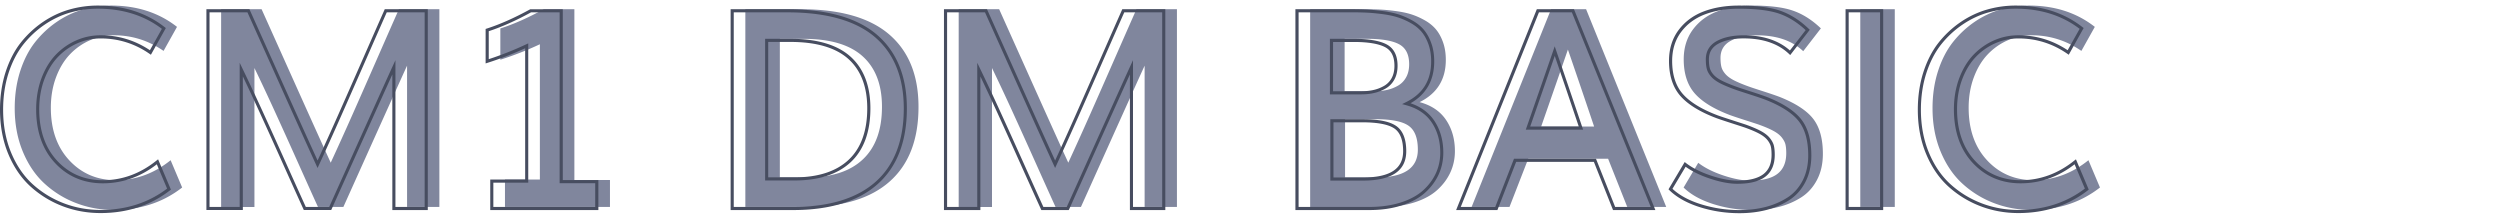 <svg id="Capa_1" xmlns="http://www.w3.org/2000/svg" viewBox="0 0 800 70"><style>.st0{fill:#80869d}.st1{fill:#474d60}</style><path class="st0" d="M36.39 67.18c-4.17 0-8.14-.72-11.91-2.15a31.562 31.562 0 0 1-10.08-6.15c-2.96-2.67-5.31-6.09-7.06-10.28-1.75-4.19-2.63-8.84-2.63-13.97 0-4.29.59-8.25 1.76-11.88s2.76-6.72 4.76-9.26c2-2.53 4.32-4.7 6.95-6.5 2.64-1.8 5.42-3.11 8.34-3.95 2.93-.84 5.92-1.26 9-1.26 8.29 0 15.33 2.28 21.12 6.82l-4.3 7.69c-4.81-3.33-10.11-5-15.91-5-2.69 0-5.25.54-7.67 1.61a19.922 19.922 0 0 0-6.41 4.52c-1.85 1.94-3.33 4.39-4.43 7.34-1.1 2.96-1.65 6.2-1.65 9.73 0 6.98 1.97 12.59 5.91 16.82 3.94 4.23 8.92 6.35 14.95 6.35 6.34 0 12.17-2.13 17.47-6.39L58.29 60c-6.14 4.79-13.44 7.18-21.9 7.18zm34.37-.96V2.95h12.95c.9 2 4.08 9.08 9.54 21.25 5.46 12.17 9.65 21.45 12.58 27.86 2.23-4.84 4.53-9.92 6.89-15.23 2.36-5.32 5.08-11.49 8.17-18.54 3.09-7.04 5.34-12.15 6.76-15.34h12.95v63.27h-10.34v-45.2c-1.54 3.33-8.33 18.4-20.38 45.2h-8.13c-1.51-3.3-3.62-7.99-6.34-14.06-2.72-6.07-5.21-11.57-7.47-16.51-2.26-4.94-4.43-9.57-6.52-13.88v44.46H70.76zm90.83 0v-8.78h11.17V14.16c-4.14 1.94-8.36 3.59-12.65 4.95v-10c4.26-1.36 8.89-3.42 13.91-6.17h9.78v54.67h11.39v8.6h-33.6zm76.92 0V2.95h17.64c12.66 0 22.12 2.69 28.38 8.06s9.39 13.1 9.39 23.18c0 10.46-3.06 18.41-9.19 23.86-6.13 5.45-15.06 8.17-26.79 8.17h-19.43zm11.04-9.47h8.95c7.65 0 13.52-1.91 17.6-5.74s6.13-9.44 6.13-16.86c0-7.04-2.06-12.42-6.19-16.14-4.13-3.72-10.42-5.58-18.88-5.58h-7.61v44.32zm57.23 9.47V2.95h12.95c.9 2 4.08 9.08 9.54 21.25 5.46 12.17 9.65 21.45 12.58 27.86 2.23-4.84 4.53-9.92 6.89-15.23 2.36-5.32 5.08-11.49 8.17-18.54 3.09-7.04 5.34-12.15 6.76-15.34h12.95v63.27h-10.34v-45.2c-1.54 3.33-8.33 18.4-20.38 45.2h-8.13c-1.51-3.3-3.62-7.99-6.34-14.06-2.72-6.07-5.21-11.57-7.47-16.51-2.26-4.94-4.43-9.57-6.52-13.88v44.46h-10.66zm112.47 0V2.95h17.51c1.83 0 3.46.04 4.91.11 1.45.07 3.11.23 4.98.48 1.87.25 3.51.59 4.93 1.04 1.42.45 2.85 1.08 4.3 1.89 1.45.81 2.64 1.78 3.59 2.89.94 1.12 1.71 2.51 2.3 4.17s.89 3.54.89 5.63c0 6.26-2.8 10.76-8.39 13.52 3.77 1.01 6.59 2.92 8.47 5.71 1.88 2.8 2.83 6.12 2.83 9.97 0 2.41-.48 4.66-1.43 6.76-.96 2.1-2.36 3.99-4.21 5.67-1.85 1.68-4.3 3.01-7.32 3.98-3.03.97-6.45 1.46-10.28 1.46h-23.08zm11.04-37.02h9.43c1.48 0 2.84-.14 4.08-.41 1.25-.27 2.43-.73 3.54-1.37 1.12-.64 1.99-1.54 2.63-2.7.64-1.16.96-2.55.96-4.17 0-3.13-1.09-5.26-3.26-6.41s-5.59-1.72-10.26-1.72h-7.13V29.2zm.13 27.59h9.95c8.89 0 13.34-2.97 13.34-8.91 0-3.71-.99-6.26-2.98-7.65s-5.53-2.09-10.62-2.09h-9.69v18.65zm40.5 9.43l25.42-63.27h11.21l25.64 63.27h-12.47l-6.13-15.43h-25.55l-6 15.43h-12.12zm22.25-25.72h16.95c-3.33-9.88-6.13-18.09-8.39-24.64-1.89 5.47-4.74 13.69-8.56 24.64zm67.66 26.72c-4.35 0-8.53-.64-12.56-1.91-4.03-1.28-7.2-3.04-9.52-5.3l4.69-7.91c2.06 1.59 4.73 2.94 8.02 4.04 3.29 1.1 6.18 1.65 8.67 1.65 3.91 0 6.8-.72 8.67-2.17s2.8-3.65 2.8-6.61c0-1.16-.09-2.09-.26-2.8s-.57-1.45-1.17-2.22c-.61-.77-1.51-1.48-2.72-2.13-1.2-.65-2.82-1.34-4.85-2.06-.87-.29-2.34-.77-4.41-1.43-2.07-.67-3.58-1.17-4.54-1.52-5.21-1.97-9-4.29-11.34-6.97s-3.52-6.31-3.52-10.89c0-3.71.98-6.88 2.93-9.52 1.96-2.64 4.56-4.58 7.8-5.82 3.24-1.25 6.95-1.87 11.12-1.87 5.65 0 10.04.55 13.17 1.65 3.13 1.1 6.08 2.98 8.87 5.65l-5.65 7.3c-3.56-3.39-8.5-5.08-14.82-5.08-3.45 0-6.25.59-8.41 1.78s-3.24 3-3.24 5.43c0 1.19.1 2.17.3 2.93.2.77.63 1.52 1.28 2.26.65.74 1.59 1.42 2.8 2.04 1.22.62 2.84 1.3 4.87 2.02.72.26 2.24.76 4.54 1.5s4.02 1.33 5.15 1.76c5.16 2.06 8.75 4.42 10.78 7.08 2.03 2.67 3.04 6.37 3.04 11.12 0 3.16-.62 5.93-1.87 8.32-1.25 2.39-2.94 4.27-5.08 5.63-2.14 1.36-4.52 2.38-7.13 3.04s-5.4 1.01-8.41 1.01zm34.46-1V2.95h11.04v63.27h-11.04zm54.8.96c-4.17 0-8.14-.72-11.91-2.15a31.562 31.562 0 0 1-10.08-6.15c-2.96-2.67-5.31-6.09-7.06-10.28-1.75-4.19-2.63-8.84-2.63-13.97 0-4.29.59-8.25 1.76-11.88 1.17-3.64 2.76-6.72 4.76-9.26 2-2.53 4.32-4.7 6.95-6.5 2.64-1.8 5.42-3.11 8.34-3.95 2.93-.84 5.92-1.26 9-1.26 8.29 0 15.33 2.28 21.12 6.82l-4.3 7.69c-4.81-3.33-10.11-5-15.91-5-2.69 0-5.25.54-7.67 1.61a19.922 19.922 0 0 0-6.41 4.52c-1.85 1.94-3.33 4.39-4.43 7.34-1.1 2.96-1.65 6.2-1.65 9.73 0 6.98 1.97 12.59 5.91 16.82 3.94 4.23 8.92 6.35 14.95 6.35 6.34 0 12.17-2.13 17.47-6.39l3.69 8.73c-6.14 4.79-13.44 7.18-21.9 7.18z"/><g><path class="st1" d="M32.18 68.18c-4.21 0-8.28-.73-12.09-2.18a32.543 32.543 0 0 1-10.24-6.24c-3-2.71-5.42-6.22-7.19-10.46C.9 45.07 0 40.3 0 35.13c0-4.32.6-8.37 1.78-12.04 1.19-3.67 2.81-6.84 4.84-9.41a32.03 32.03 0 0 1 7.06-6.6c2.67-1.82 5.52-3.17 8.49-4.02a33.06 33.06 0 0 1 9.13-1.28c8.36 0 15.57 2.33 21.43 6.93l.34.26-4.78 8.55-.45-.31c-4.7-3.26-9.96-4.91-15.62-4.91-2.61 0-5.12.53-7.47 1.56a19.47 19.47 0 0 0-6.25 4.41c-1.8 1.88-3.25 4.3-4.33 7.17-1.08 2.89-1.62 6.1-1.62 9.56 0 6.82 1.94 12.36 5.78 16.48 3.82 4.11 8.73 6.19 14.58 6.19 6.2 0 11.97-2.11 17.16-6.28l.52-.41 4.1 9.7-.3.24c-6.2 4.81-13.68 7.26-22.21 7.26zm-.87-65.4c-3.01 0-5.99.42-8.86 1.24-2.86.82-5.62 2.13-8.2 3.89a30.94 30.94 0 0 0-6.84 6.39c-1.95 2.48-3.53 5.54-4.68 9.1C1.58 26.97 1 30.92 1 35.13c0 5.04.87 9.67 2.59 13.78 1.71 4.1 4.05 7.5 6.94 10.1a31.54 31.54 0 0 0 9.92 6.05c3.69 1.41 7.64 2.12 11.73 2.12 8.17 0 15.33-2.3 21.29-6.83l-3.29-7.78c-5.23 4.04-11.04 6.09-17.26 6.09-6.14 0-11.3-2.19-15.31-6.5-4.01-4.3-6.04-10.08-6.04-17.16 0-3.58.57-6.91 1.68-9.91 1.12-3 2.65-5.53 4.54-7.52 1.89-1.98 4.1-3.54 6.57-4.63 2.47-1.1 5.12-1.65 7.87-1.65 5.69 0 10.98 1.61 15.74 4.78l3.83-6.84c-5.63-4.28-12.52-6.45-20.49-6.45zm105.58 64.44h-11.34v-43.4c-2.59 5.7-9.11 20.16-19.43 43.1l-.13.29h-8.77l-.13-.29c-1.51-3.3-3.62-7.99-6.35-14.06-2.72-6.07-5.21-11.57-7.47-16.51a790.41 790.41 0 0 0-5.56-11.9v42.76H66.05V2.95h13.77L89.5 24.5c5.26 11.73 9.24 20.54 12.13 26.86 2.08-4.52 4.24-9.31 6.43-14.24 2.36-5.32 5.08-11.49 8.17-18.53 3.09-7.04 5.34-12.15 6.76-15.34l.13-.3h13.77v64.27zm-10.34-1h9.34V3.95h-12.13c-1.43 3.2-3.63 8.22-6.62 15.04-3.09 7.04-5.81 13.22-8.17 18.54-2.35 5.29-4.67 10.42-6.89 15.24l-.46.99-.45-.99c-2.92-6.39-7.04-15.5-12.58-27.86L79.18 3.95H67.05v62.27h9.65V20.08l.95 1.97c2.07 4.29 4.27 8.96 6.52 13.89 2.26 4.94 4.75 10.45 7.48 16.52 2.64 5.89 4.71 10.48 6.21 13.76h7.48c11.92-26.51 18.73-41.61 20.25-44.9l.95-2.07v46.97zm64.92 1h-34.59v-9.78h11.17v-42c-3.92 1.8-7.95 3.36-12 4.65l-.65.21V9.26l.35-.11c4.21-1.35 8.86-3.41 13.82-6.13l.11-.06h10.41v54.67h11.39v9.59zm-33.59-1h32.59v-7.6h-11.39V3.95h-9.15c-4.84 2.65-9.39 4.68-13.53 6.03v8.95c4.03-1.31 8.04-2.9 11.93-4.72l.71-.33v44.57h-11.17v7.77zm95.84 1H233.8V2.95h18.14c12.72 0 22.38 2.75 28.7 8.18 6.34 5.45 9.56 13.38 9.56 23.56 0 10.56-3.15 18.71-9.36 24.23-6.18 5.51-15.31 8.3-27.12 8.3zm-18.92-1h18.93c11.55 0 20.46-2.71 26.46-8.04 5.99-5.32 9.02-13.22 9.02-23.48 0-9.88-3.1-17.56-9.21-22.81-6.14-5.27-15.57-7.94-28.05-7.94H234.8v62.27zm19.49-8.47h-9.45V12.42h8.11c8.55 0 15.01 1.92 19.22 5.71 4.22 3.81 6.36 9.36 6.36 16.52 0 7.53-2.11 13.32-6.29 17.23-4.17 3.89-10.21 5.87-17.95 5.87zm-8.45-1h8.45c7.48 0 13.29-1.88 17.26-5.6 3.96-3.71 5.97-9.26 5.97-16.5 0-6.86-2.03-12.17-6.03-15.77-4.02-3.62-10.26-5.46-18.55-5.46h-7.11v43.33zm127.07 10.47h-11.34v-43.4c-2.57 5.65-8.96 19.84-19.42 43.1l-.15.3h-8.77l-.13-.29c-1.51-3.3-3.62-7.99-6.35-14.06-2.72-6.07-5.21-11.57-7.47-16.51a790.41 790.41 0 0 0-5.56-11.9v42.76h-11.65V2.95h13.77l9.67 21.55c5.16 11.49 9.23 20.52 12.13 26.86 2.08-4.52 4.24-9.3 6.43-14.24 2.36-5.32 5.08-11.49 8.17-18.53 3.09-7.04 5.34-12.15 6.76-15.34l.13-.3h13.77v64.27zm-10.35-1h9.34V3.95h-12.13c-1.43 3.2-3.63 8.22-6.62 15.04-3.09 7.04-5.81 13.22-8.17 18.54-2.36 5.3-4.67 10.43-6.89 15.24l-.46.99-.45-.99c-2.92-6.38-7.15-15.75-12.58-27.86l-9.4-20.96h-12.13v62.27h9.65V20.08l.95 1.97c2.07 4.29 4.27 8.96 6.52 13.89 2.26 4.94 4.75 10.45 7.48 16.52 2.64 5.89 4.71 10.48 6.21 13.76h7.48c12.09-26.89 18.72-41.58 20.25-44.9l.95-2.07v46.97zm75.55 1h-23.58V2.95h18.01c1.8 0 3.47.04 4.94.11 1.46.07 3.15.24 5.02.48 1.89.25 3.58.61 5.02 1.06 1.44.46 2.92 1.11 4.4 1.93 1.49.84 2.75 1.85 3.72 3 .98 1.16 1.78 2.61 2.39 4.33.61 1.71.92 3.66.92 5.79 0 6.02-2.55 10.52-7.58 13.39 3.29 1.11 5.84 2.98 7.58 5.56 1.93 2.87 2.91 6.32 2.91 10.25 0 2.47-.5 4.81-1.48 6.96-.98 2.15-2.44 4.12-4.33 5.83-1.9 1.72-4.43 3.09-7.51 4.08-3.06 1.01-6.57 1.5-10.43 1.5zm-22.57-1h22.58c3.76 0 7.16-.48 10.13-1.43 2.94-.94 5.34-2.25 7.14-3.87 1.8-1.63 3.17-3.48 4.1-5.51.92-2.03 1.39-4.23 1.39-6.55 0-3.73-.92-6.99-2.74-9.69-1.8-2.68-4.56-4.53-8.19-5.51l-1.28-.35 1.19-.59c5.46-2.69 8.11-6.96 8.11-13.07 0-2.02-.29-3.85-.86-5.46-.57-1.6-1.32-2.95-2.21-4.02-.9-1.06-2.06-2-3.45-2.78a22.9 22.9 0 0 0-4.21-1.85c-1.39-.44-3.02-.78-4.85-1.02-1.84-.24-3.5-.4-4.94-.47-1.45-.07-3.1-.11-4.89-.11h-17.01v62.28zm20.62-8.43h-10.45V38.15h10.19c5.25 0 8.82.71 10.91 2.18 2.12 1.48 3.19 4.19 3.19 8.06 0 6.24-4.66 9.4-13.84 9.4zm-9.45-1h9.45c8.64 0 12.84-2.75 12.84-8.41 0-3.52-.93-5.95-2.76-7.24-1.89-1.32-5.37-2-10.34-2h-9.19v17.65zm8.79-26.59h-9.93V12.42h7.63c4.72 0 8.25.6 10.49 1.77 2.34 1.23 3.53 3.54 3.53 6.85 0 1.7-.34 3.18-1.02 4.41a7.33 7.33 0 0 1-2.82 2.89c-1.16.66-2.4 1.14-3.68 1.42-1.27.3-2.68.44-4.2.44zm-8.92-1h8.93c1.44 0 2.78-.13 3.98-.4 1.19-.26 2.33-.7 3.4-1.31a6.378 6.378 0 0 0 2.44-2.5c.59-1.08.89-2.4.89-3.93 0-2.95-.98-4.91-2.99-5.97-2.09-1.1-5.46-1.66-10.02-1.66h-6.63V29.2zm103.14 38.02h-13.55l-6.13-15.43h-24.87l-6 15.43h-13.21l25.82-64.27h11.89l.13.31 25.92 63.96zm-12.87-1h11.39L503 3.95h-10.54l-25.02 62.27h11.04l6-15.43h26.23l6.14 15.43zM506.6 41.5h-18.35l.23-.67c3.82-10.95 6.68-19.16 8.56-24.64l.47-1.37.47 1.37c2.25 6.51 4.99 14.57 8.39 24.64l.23.67zm-16.94-1h15.55c-3.06-9.07-5.58-16.49-7.69-22.61-1.84 5.32-4.45 12.86-7.86 22.61zm66.96 27.72c-4.38 0-8.65-.65-12.71-1.94-4.08-1.29-7.35-3.12-9.71-5.42l-.28-.28 5.18-8.73.45.35c2 1.55 4.65 2.88 7.87 3.96 3.22 1.08 6.08 1.63 8.51 1.63 3.78 0 6.59-.7 8.36-2.07 1.76-1.36 2.61-3.39 2.61-6.21 0-1.11-.08-2.02-.25-2.68-.16-.63-.52-1.32-1.08-2.03-.57-.71-1.43-1.38-2.56-2-1.17-.63-2.78-1.32-4.78-2.03-.86-.29-2.33-.76-4.4-1.43-2.1-.68-3.6-1.18-4.56-1.53-5.27-1.99-9.16-4.38-11.55-7.11-2.42-2.76-3.64-6.54-3.64-11.22 0-3.8 1.02-7.1 3.03-9.81 2-2.7 4.7-4.72 8.02-5.99 3.29-1.26 7.09-1.9 11.3-1.9 5.68 0 10.17.57 13.33 1.68 3.18 1.12 6.23 3.06 9.04 5.76l.33.31-6.26 8.09-.4-.38c-3.45-3.28-8.32-4.95-14.47-4.95-3.35 0-6.09.58-8.17 1.72-2 1.1-2.98 2.74-2.98 4.99 0 1.14.1 2.09.29 2.81.18.69.58 1.38 1.17 2.06.61.69 1.5 1.34 2.66 1.93 1.19.61 2.8 1.28 4.81 2 .72.26 2.24.76 4.53 1.49 2.3.74 4.04 1.33 5.18 1.77 5.22 2.08 8.92 4.52 11 7.25 2.09 2.74 3.14 6.59 3.14 11.43 0 3.22-.65 6.1-1.93 8.55-1.28 2.46-3.05 4.42-5.26 5.82a25.014 25.014 0 0 1-7.27 3.1c-2.63.67-5.51 1.01-8.55 1.01zm-21.44-7.8c2.23 2.07 5.26 3.72 9.03 4.91a41.15 41.15 0 0 0 12.41 1.89c2.96 0 5.75-.33 8.31-.98 2.54-.65 4.89-1.65 6.98-2.98 2.06-1.31 3.71-3.14 4.91-5.44 1.2-2.31 1.81-5.03 1.81-8.09 0-4.62-.99-8.26-2.94-10.82-1.96-2.58-5.52-4.91-10.56-6.92-1.12-.43-2.84-1.02-5.12-1.75-2.3-.74-3.83-1.24-4.56-1.5-2.04-.73-3.7-1.42-4.93-2.05-1.27-.65-2.26-1.37-2.95-2.16-.7-.8-1.17-1.62-1.39-2.46-.21-.8-.32-1.83-.32-3.06 0-2.62 1.18-4.59 3.5-5.87 2.22-1.22 5.13-1.84 8.65-1.84 6.18 0 11.14 1.63 14.76 4.85l5.04-6.51c-2.62-2.44-5.43-4.2-8.36-5.23-3.06-1.08-7.43-1.62-13-1.62-4.09 0-7.77.62-10.95 1.84-3.14 1.21-5.69 3.11-7.58 5.65-1.88 2.54-2.83 5.64-2.83 9.22 0 4.43 1.14 7.98 3.4 10.56 2.28 2.61 6.03 4.91 11.14 6.84.93.34 2.45.85 4.52 1.51 2.07.67 3.55 1.15 4.42 1.43 2.06.74 3.71 1.44 4.93 2.1 1.25.68 2.22 1.44 2.87 2.26.65.82 1.08 1.63 1.27 2.41.18.75.28 1.73.28 2.92 0 3.1-1.01 5.46-3 7-1.95 1.51-4.97 2.28-8.98 2.28-2.54 0-5.51-.56-8.83-1.68-3.09-1.03-5.68-2.3-7.71-3.78l-4.22 7.07zm67.44 6.8h-12.04V2.95h12.04v64.27zm-11.04-1h10.04V3.95h-10.04v62.27zm54.3 1.96c-4.21 0-8.28-.73-12.08-2.18a32.543 32.543 0 0 1-10.24-6.24c-3-2.7-5.42-6.22-7.19-10.46-1.77-4.23-2.67-8.99-2.67-14.17 0-4.32.6-8.37 1.78-12.04 1.19-3.68 2.82-6.84 4.84-9.41a32.03 32.03 0 0 1 7.06-6.6c2.67-1.82 5.52-3.17 8.49-4.02A33.06 33.06 0 0 1 645 1.78c8.36 0 15.57 2.33 21.43 6.93l.34.26-4.77 8.55-.45-.31c-4.7-3.26-9.96-4.91-15.62-4.91-2.61 0-5.12.53-7.47 1.56a19.47 19.47 0 0 0-6.25 4.41c-1.8 1.88-3.25 4.3-4.33 7.17-1.08 2.88-1.62 6.1-1.62 9.56 0 6.82 1.94 12.36 5.78 16.48 3.82 4.11 8.73 6.19 14.58 6.19 6.2 0 11.97-2.11 17.16-6.28l.52-.41 4.1 9.7-.3.24c-6.21 4.81-13.68 7.26-22.22 7.26zm-.87-65.4c-3.01 0-5.99.42-8.86 1.24-2.86.82-5.62 2.13-8.2 3.89a30.94 30.94 0 0 0-6.84 6.39c-1.95 2.48-3.53 5.54-4.68 9.1-1.15 3.57-1.74 7.52-1.74 11.73 0 5.04.87 9.67 2.59 13.78 1.71 4.1 4.05 7.5 6.94 10.1a31.54 31.54 0 0 0 9.92 6.05c3.69 1.41 7.64 2.12 11.73 2.12 8.17 0 15.33-2.3 21.29-6.83l-3.29-7.78c-5.23 4.04-11.04 6.09-17.26 6.09-6.14 0-11.3-2.19-15.32-6.5-4.01-4.3-6.04-10.08-6.04-17.16 0-3.58.57-6.91 1.68-9.91 1.12-3 2.65-5.53 4.54-7.52 1.89-1.98 4.1-3.54 6.57-4.63 2.47-1.1 5.12-1.65 7.87-1.65 5.69 0 10.98 1.61 15.74 4.78l3.83-6.84c-5.61-4.28-12.5-6.45-20.47-6.45z"/></g></svg>